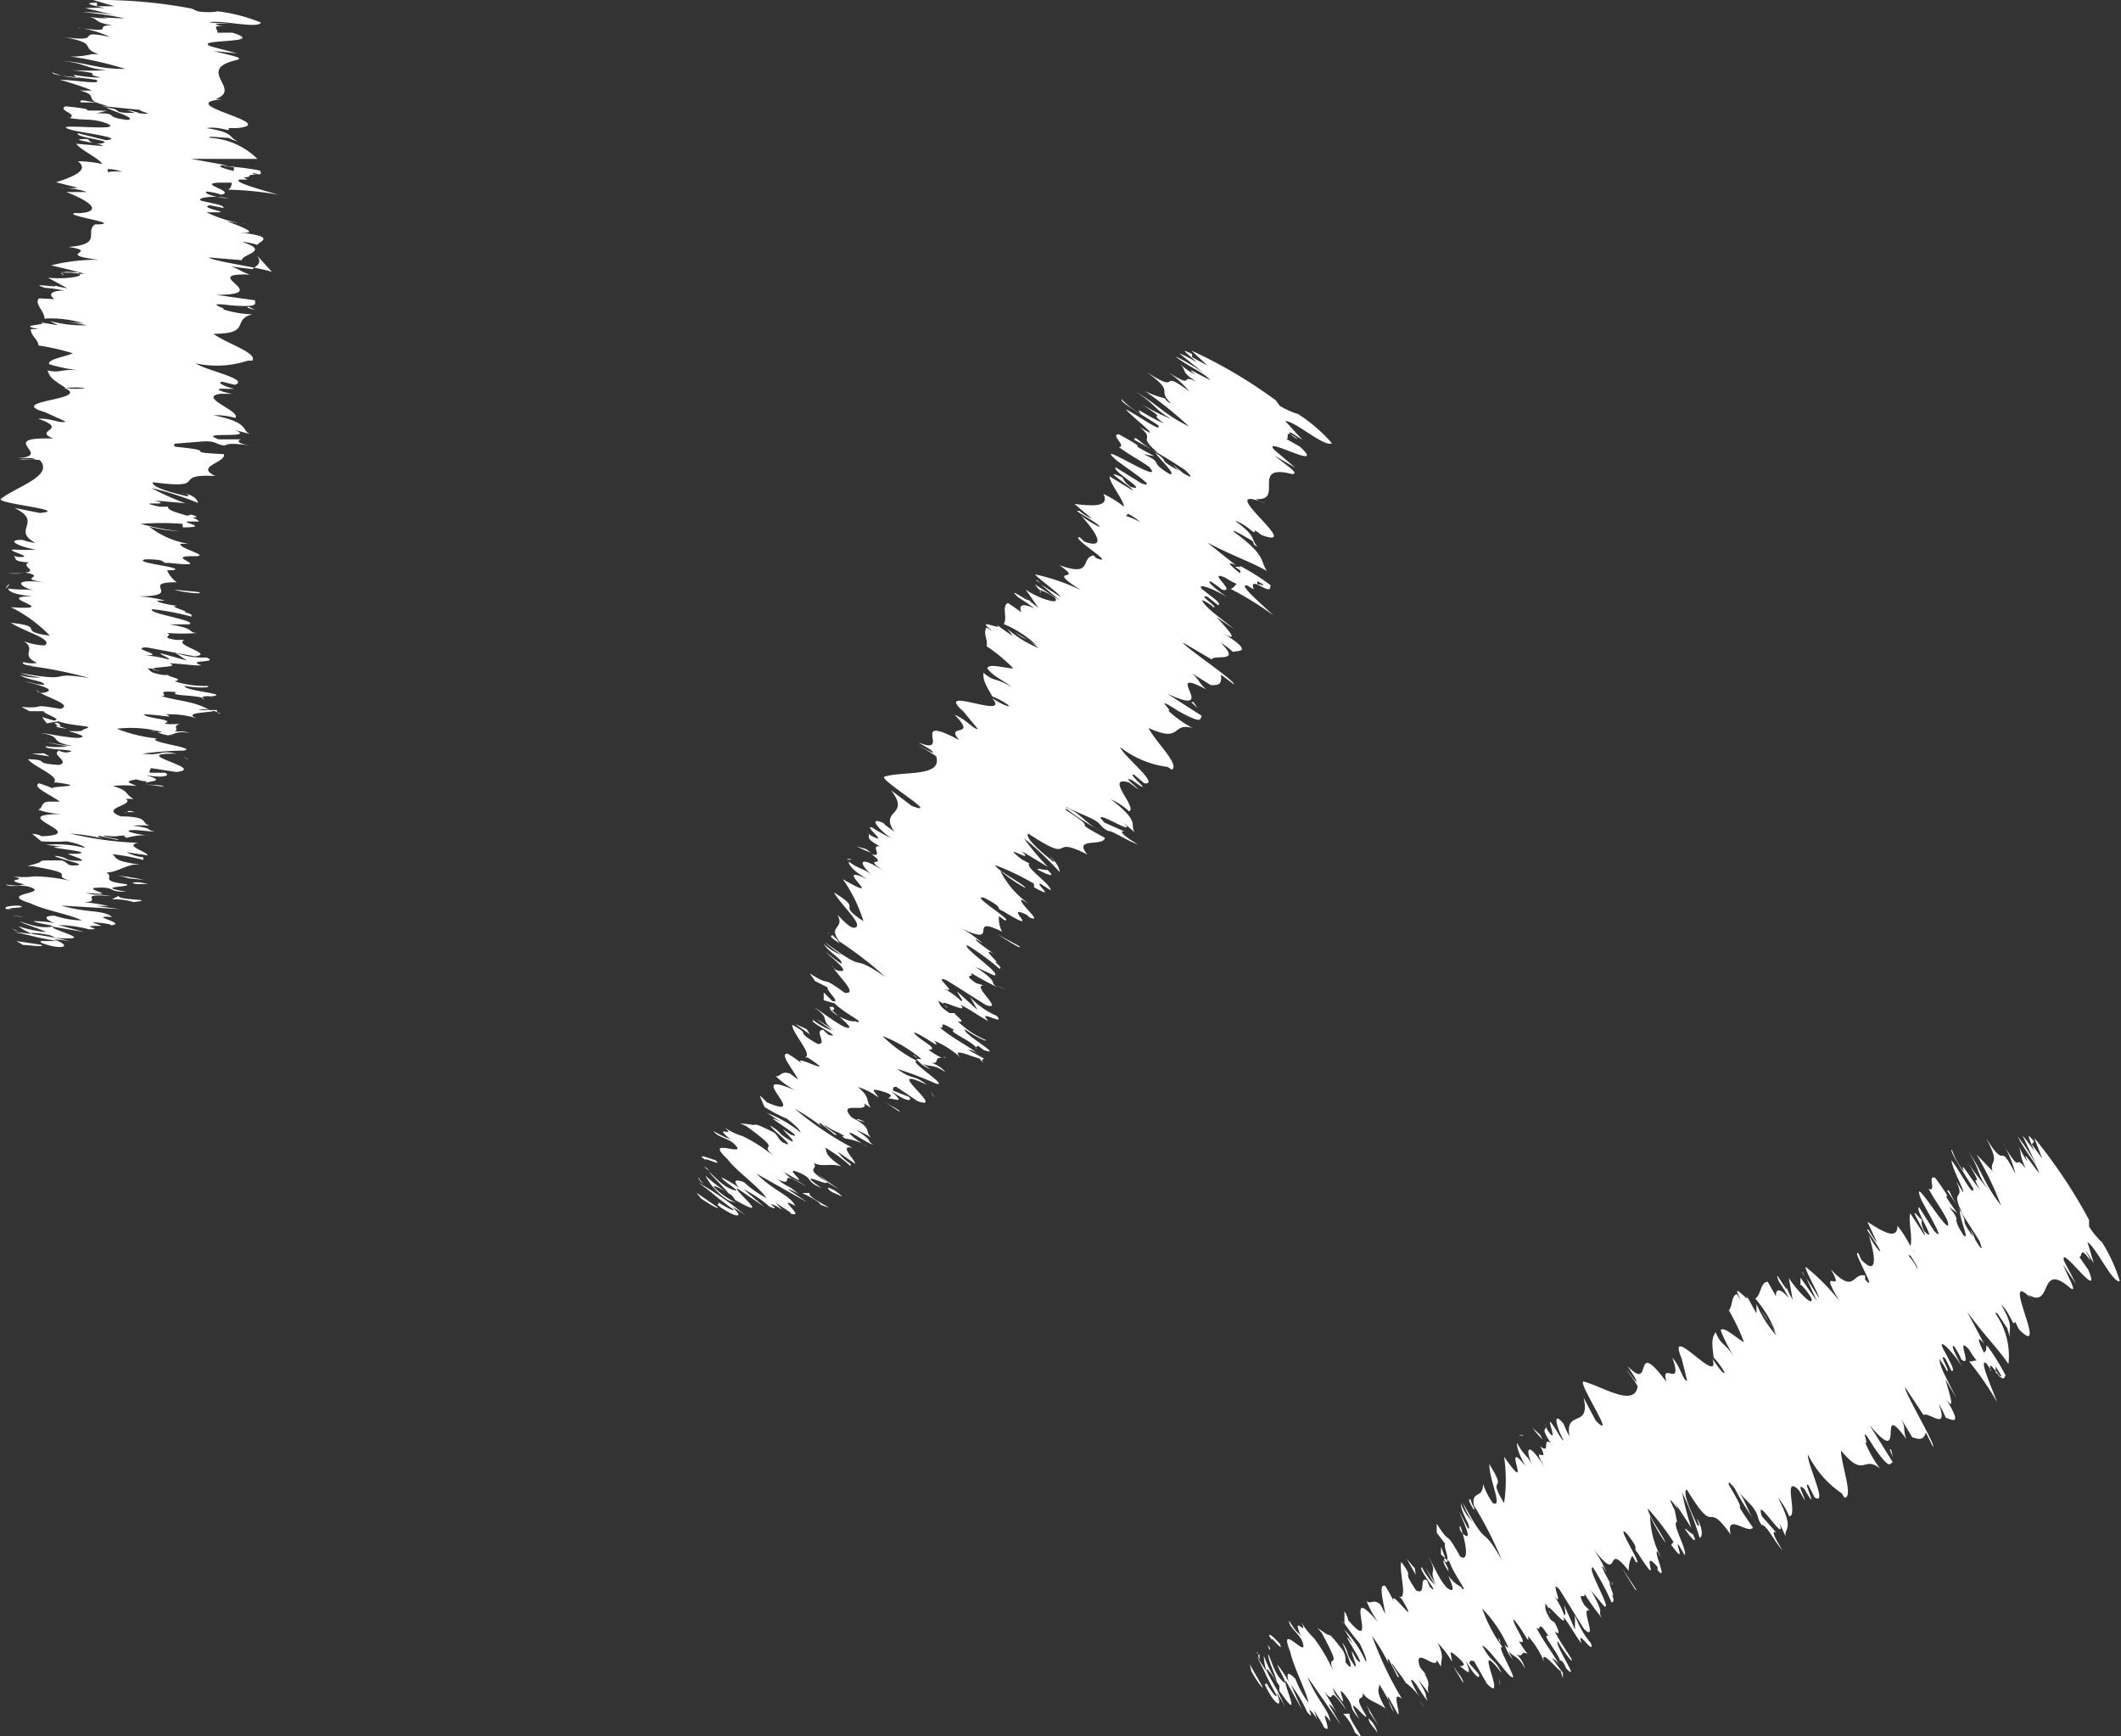 <svg xmlns="http://www.w3.org/2000/svg" viewBox="0 0 54.46 44.58"><rect x="0" y="0" width="54.46" height="44.58" fill="#333333" stroke="none"/><defs><style>.cls-1{fill:#fff;}</style></defs><g id="レイヤー_2" data-name="レイヤー 2"><g id="レイヤー_2-2" data-name="レイヤー 2"><path class="cls-1" d="M18,30.77c.14.1.47.3.43.23l-.55-.38Z"/><path class="cls-1" d="M19.16,31.22a8.51,8.51,0,0,0-1.23-.86c.52.38.29.25.9.69.05.07-.21-.06-.41-.2.13.11-.16,0,.18.21s.51.2.19-.08A2.62,2.62,0,0,1,19.16,31.22Z"/><path class="cls-1" d="M22,28.75l-.08,0Z"/><path class="cls-1" d="M23.44,27.07a.58.58,0,0,0,.11.1A.36.36,0,0,0,23.44,27.07Z"/><path class="cls-1" d="M24.26,27.14h-.05C24.27,27.16,24.3,27.17,24.26,27.14Z"/><path class="cls-1" d="M22,28.75l.21.06C22,28.69,22,28.75,22,28.75Z"/><path class="cls-1" d="M18.08,29.94a.52.52,0,0,0,.13.12L18.16,30Z"/><path class="cls-1" d="M21.88,29.86v0l.22.15Z"/><path class="cls-1" d="M21.56,30.55s-.44-.31-.64-.45a3,3,0,0,1,.3.24Z"/><path class="cls-1" d="M20.09,31l.05.06Z"/><path class="cls-1" d="M22.27,29.47l.17.1Z"/><path class="cls-1" d="M29.94,9.49l.08.06Z"/><path class="cls-1" d="M32.76,10.25l0,0,.26.17Z"/><path class="cls-1" d="M25.24,26.94h0S25.27,27,25.24,26.94Z"/><path class="cls-1" d="M28.3,21.35c-.46-.21-.48-.45-1-.65A5.7,5.7,0,0,0,28.3,21.35Z"/><path class="cls-1" d="M18.15,30s0,0,0,0S18.13,30,18.15,30Z"/><path class="cls-1" d="M27.29,20.7h0l-.05,0Z"/><path class="cls-1" d="M25.81,25.41a1.5,1.5,0,0,0-.22-.11Z"/><path class="cls-1" d="M24.5,26h0Z"/><path class="cls-1" d="M25.47,24.47c.05,0,.11,0,.06,0l-.06,0C25.53,24.47,25.56,24.5,25.47,24.47Z"/><path class="cls-1" d="M25.81,23.92l-.1-.05,0,0Z"/><path class="cls-1" d="M29.12,11.29l.44.24C29.22,11.33,29.15,11.17,29.12,11.29Z"/><path class="cls-1" d="M18.34,30.11,18.15,30s0,0,0,0Z"/><path class="cls-1" d="M21.74,22.07l.13,0A.12.12,0,0,0,21.74,22.07Z"/><path class="cls-1" d="M26.72,15.22l0-.05S26.67,15.18,26.72,15.22Z"/><path class="cls-1" d="M22,21.73a2.72,2.72,0,0,0,.36.16l-.12-.09Z"/><path class="cls-1" d="M29.57,11.54h0Z"/><path class="cls-1" d="M28.8,10.25c-.06.08.59.43.94.67.11.21-.49-.24-.83-.41.12.16.67.57.61.6a3.09,3.09,0,0,1-.27-.16c.46.38-.09.2.48.67l-.16-.08c.32.18.64.38.86.53,0,0,.35.32-.06.07,0,0-.14-.12-.26-.21l.15.15c-.61-.34-.17-.18-.6-.46.14.2.57.59.37.55-.58-.35-.11-.26-.67-.51l.28.05c-.95-.5.1,0-.91-.56-.24,0,.21.31,0,.33.3.22.47.29.78.51.46.53-1.53-.78-.84-.17.36.27,1.08.74.64.59L28.65,12c-.14.07.89.65.38.5-.24-.19-.16-.23-.25-.26-.56-.25.33.29.3.35l-.59-.36c0,.18.35.58.37.78a2.62,2.62,0,0,0-.53-.33c.18.35-.3.31-.74.26l.45.38a1.16,1.16,0,0,1-.32-.2c-.23-.05.31.21.48.36s-.31-.13-.45-.25c.35.38.71.89.1.68l-.13-.12c-.26,0,1,.75.43.54l-.07-.07c-.35.06,0,.57-.88.25.7.48-.44,0,.55.64a5.17,5.17,0,0,0-1.16-.4c-.07,0,.58.46.65.58L26.72,15l.5.42L26.57,15l.11.14a1.42,1.42,0,0,1,.4.2c.19.23-.48,0-.75-.21l.33.47a2.29,2.29,0,0,1-.38-.33c.47.44-.56-.33-.13.07a4.85,4.85,0,0,1,.41.28c-.34-.16-.41-.06-.33.1l-.35-.24c-.17.08,0,.4-.11.54a2.9,2.9,0,0,1,.85.55l-.56-.34c.32.25.23.09.61.41a2.87,2.87,0,0,1-.81-.5l.15.19c-.17-.1-.24-.17-.45-.31.32.24-.63-.23-.06.19l-.17-.1c-.1.15.05.34,0,.48a4.27,4.27,0,0,1,.69.57c-.21,0-.64-.14-.67,0,.18.23.38.28.64.49-.43-.27-.46-.13-.74-.38,0,.17,0,.22.23.61a1.84,1.84,0,0,1,.42.23c.05.07-.23-.05-.43-.19l0,0c.53.6-1.54-.37-.73.35l0,0,.37.45c-.12,0-.3-.25-.6-.37.62.63-.27.2.12.65-1.34-.71-.15.43-1.05.06l.3.18c.27.22-.2-.06-.29-.08a2.45,2.45,0,0,1,.45.26c.16.54-.85.37-1.33.52-.16.07,1.51,1.06.7.75l-.53-.4c.52.67-.33.48.09,1.07-.12-.1-.29-.2-.27-.22-.44-.21-.14.17.19.38a4,4,0,0,1-.49-.27c-.27-.1.44.45,0,.22a.49.49,0,0,1-.15-.12c.18.15-.14.12.35.38-.28-.05.1.3-.22.2.49.37-.35,0,.38.47-.76-.49-.71-.24-.39.05-.22-.17-.27-.11-.58-.33,0,.07.08.22.48.45-1-.46.59.71-.63,0a3.86,3.86,0,0,1,.53,1.08c-.75-.49.05-.24-.76-.74.21.36.81.87.52.91-.13,0-.31-.23-.43-.33.21.36-.27.27.06.68a1,1,0,0,1-.19-.17c0,.05-.15,0,.19.22l-.07-.09a9.44,9.44,0,0,1,1.24.95c-1-.68-.34,0-1.55-.89a2.49,2.49,0,0,0,.44.33,1.27,1.27,0,0,1-.47-.29c.12.22.52.42.45.51-.17-.11-.22-.17-.41-.3.3.25.59.5.4.49s-.23-.14-.22-.16c0,.16.73.77.32.72-.7-.51-.27-.1-.9-.5l.14.2.32.16c-.05.07.37.42.12.35l-.22-.22,0,.2.28.08c.28.28.8.5.57.48-.05-.06-.05.06-.45-.14h0c.18.16.37.33.18.28s-.69-.45-.83-.52c.51.36.05.25.58.65a6,6,0,0,0-.52-.35l.41.3a1.78,1.78,0,0,1-.49-.27c-.14.05.82.48.4.38,0,0-.09-.07-.14-.13-.26,0,.13.39-.15.36-.65-.37-.1-.19-.65-.49,0,.22.56.79.32.84l.08,0c.89.59-.51-.17-.13.17a3.15,3.15,0,0,0-.39-.27c-.2,0,.09.34.28.67l-.22-.16c-.24-.07-.22.08-.36.07a2.17,2.17,0,0,0,.51.37c-1.44-.63.46.82-.74.3,0,0-.17-.18-.18-.16l.12.28a4,4,0,0,0,.57.3c.22.16.37.32.35.35a3,3,0,0,0-.87-.5c.13.07.25.16.38.24-.75-.37.77.51.24.32l-.2-.14c.08.11.32.31.24.32-.46-.27-.19-.18-.56-.41,0,.07.78.66.3.42-.11-.1-.09-.14-.2-.24-.56-.28-.43-.19-.55-.2h0L19,28.84l.16.07c1.13.82.12.29.83.88a3.94,3.94,0,0,0-.92-.62,1.77,1.77,0,0,1-.48-.23c.38.31-.37-.12.19.33-.17-.1-.05,0-.46-.23.09.14.3.16.5.3.5.45-.82-.21-.14.42.24.32.79.69,1,1a2.73,2.73,0,0,1-.58-.41c-.28-.1-.26,0-.11.15a3.74,3.74,0,0,0-.46-.27c0,.08.58.41.3.32s-.46-.33-.63-.47c.11.15.39.4.5.55a3.71,3.71,0,0,1-.59-.45,1.63,1.63,0,0,0,.6.64l.19.06a2.16,2.16,0,0,1-.47-.31c-.32-.27.21,0,.37.13l.08.11c1,.57-.05-.26.05-.3l.69.47-.53-.45a3.11,3.11,0,0,1,.67.45c.38.16-.22-.21.2,0l.12.08-.17-.19c.14.11.5.31.37.28.47.16-.42-.49.14-.19l0,0c-.15-.29-.5-.34-1-.83l1.31.74-.5-.34s.08,0,.28.13c-.32-.28-.23-.13-.54-.38.51.23-.1-.32.73.18-.38-.27-.34-.12-.57-.37.9.54-.1-.18.35,0s.16.22.61.41c-.75-.52.25,0,.13-.16-.61-.39-.18-.28-.33-.49.2.13.44,0,.72.1l.1.07c-.61-.41-.44-.42-.53-.56a3.76,3.76,0,0,1,.66.48l0-.06a1.25,1.25,0,0,1-.33-.31l.45.31c0-.1-.44-.5-.07-.41a8.43,8.43,0,0,1-1.48-1,5.2,5.2,0,0,1,.72.48s-.17-.15-.06-.11l.36.29c.21.07-.31-.23-.25-.24.33.21.26.12.52.29,0,0-.16-.05,0,.05a1.44,1.44,0,0,1,.58.21,1.82,1.82,0,0,1-.47-.34c0-.09.41.23.61.29-.22-.16.05-.06-.44-.38a2,2,0,0,1,.39.2c-.19-.18.06-.23-.5-.52h0l0,0h0c-.41-.45.45-.09.32-.36l.17.11c-.14-.2,0-.25-.33-.53a1.67,1.67,0,0,1,.53.27c-.08-.14-.27-.26.06-.17s.27.14.18.19c.19,0,.47.17.07-.2.41.3.57.28.47.16L22.93,28c0-.08,0-.09.08-.1l.55.37c.78.28-1-1,.24-.42-.37-.29-.33-.09-.77-.41a9.47,9.47,0,0,1,1,.38c.38.1-.76-.61-.48-.58a3.54,3.54,0,0,1-.89-.64,3.52,3.52,0,0,1,1,.59s-.06,0-.13,0a.84.84,0,0,0,.36.26l-.2-.14c.23.1.27,0,.59.22a.74.74,0,0,0-.45-.26c.35.09.11-.14.36-.11a1.61,1.61,0,0,1-.35-.21c.34,0-.34-.3-.37-.45.34.14.72.48.52.22a2.36,2.36,0,0,1,.69.45c-.33-.33.36,0,.46,0l.13.14c-.07-.08-.06-.11,0-.13l-.42-.23a.5.5,0,0,1,.27.11c-.24-.2-.68-.41-1-.69.22.09-.15-.25.39.08-.25,0,.54.32.56.47-.05,0,0-.08.06-.06l.13.1c.55.19-.57-.43-.48-.53.29.2.58.33.53.27a2.33,2.33,0,0,1-.72-.48c.28.07-.12-.19-.07-.21l-.14,0c-.29-.2-.23-.21-.29-.32.24.14.13.14.25.19-.49-.39.62.22.32-.08.22.09.56.35.72.41-.33-.34.47.16.21-.13a2,2,0,0,1-.68-.48l.19.33-.52-.47c0,.05.19.26.1.24a1.9,1.9,0,0,0-.55-.37c.65.32-.27-.35.18-.16l1,.63c.51.18-.39-.52-.05-.5l-.2-.06c-.39-.27,0-.12-.14-.27.34.21.47.26.69.38-.24-.16.09-.09-.57-.53l.48.22c.26,0-.86-.74-.68-.77a5.65,5.65,0,0,1,.82.6s.11,0-.12-.18c.22.11-.39-.38-.05-.22-.14-.11-.48-.33-.43-.36l.17.11a2.65,2.65,0,0,0-.58-.4c1.11.54.13-.37,1.08.1a.73.73,0,0,1-.08-.4c.09.07.16.11.12.1.37.09-.92-.67-.5-.57.57.29.25.25.48.34,1.11.68-.07-.23.62.1l.06.06c.41.18-.33-.41-.19-.45l.17.1a2.29,2.29,0,0,1-.73-.85,3.75,3.75,0,0,0,.65.45c0-.08-.71-.43-.78-.59a6.38,6.38,0,0,1,1,.48l0,.09c.62.34,0-.11.17-.09l.26.17c0-.17-.67-.59-.55-.69l-.2-.11c-.62-.49.4.17,0-.21l.68.41a6.08,6.08,0,0,1-.62-.74,8.16,8.16,0,0,1,.92.87s0-.19-.27-.42c.05.06.2.19.09.14-.49-.39-.7-.63-.63-.71,1.28.84.47,0,1.52.54-.38-.46.41-.19.45-.43-1.05-.57,0-.07-1-.71,0-.09,0-.09.06-.05L28,21c.32.16.2.19.44.33.14,0,.46.24.78.35-.38-.22-.51-.37-.34-.33l-.52-.23c-.47-.48.94.44.48,0l.3.25c-.15-.2.17-.25-.62-.85a1.74,1.74,0,0,1,.47.31c.23-.09-.65-.93,0-.74l.24.18c-.05-.08-.44-.36-.16-.24.1.07.24.18.27.17s-.39-.36-.22-.31l.26.22c.43.05-.53-.69-.62-.93a2.48,2.48,0,0,0,1.22.51l.11.07c.21-.13-.42-.71-.6-1.07.88.4.57-.15,1.13,0a2.92,2.92,0,0,1-.63-.45c.18.06-.44-.44.24,0h0c.69.39.57.2.63.14l-.89-.57c1.41.65-.19-.75,1-.11-.2-.18-.16-.23-.36-.41l.48.3c.19,0,.29,0,.26-.27l.33.25c.08-.06-1.32-1-1.3-1.07l.73.43c.07-.14.79.11.23-.43a1.73,1.73,0,0,1,.32.24c.06-.05.65.06-.35-.54.64.4.15-.11-.08-.36l.46.31c-.56-.44-.72-.55-.83-.74.07,0,.39.22.25.17.29.08-.41-.34-.11-.26l.28.22c.08-.05-.08-.15-.41-.41-.16-.16.21-.06.64.2-.25-.17-.57-.43-.42-.4a2.86,2.86,0,0,1,.29.21c.4.09-.43-.52.08-.31a2,2,0,0,0,.29.16c-.07.09-.14.15-.17.12a8.39,8.39,0,0,1,1.12.69c-.29-.27-.93-.82-.68-.77l.15.09,0,0c.05,0,0,0,0-.09s.15,0,.17,0c.36.22.25,0,.29,0a5.53,5.53,0,0,0-.79-.5s0,0,0,.08l0,0,0,0a.26.26,0,0,1,0,.11c-.22-.18-.4-.34-.11-.21L31,13.93c.69.36,1.11.49,1.53.73-.19-.28,0-.38-.84-1-.1-.11.28.12.42.2s0,.09.18.18c-.19-.21,0-.25-.58-.67.33.1.54.42.51.24l.18.13c1.14.41-1.35-1.38.09-.82a.72.72,0,0,1-.24-.11c.74.07-.16-.92.92-.64.23,0-.16-.23-.44-.47l.53.31-.54-.46c-.35-.39,1.38.59.66-.08l-.35-.2c.1,0-.1-.3.29,0-.06,0-.34-.24-.15-.15l.27.17L33,10.81c.26,0,1,.68,1.2.57a4.1,4.1,0,0,0-.87-.75s-.2-.05-.47-.21l-.1-.14A12.23,12.23,0,0,0,30.59,9l.42.39-.4-.22,0-.08c-.39-.19-.09,0,.11.21a2.73,2.73,0,0,0-.44-.23l.69.56a4.15,4.15,0,0,0-.79-.48c.32.26.71.4.9.61-.38-.18-.67-.38-.39-.14a1.92,1.92,0,0,1-.41-.29c.22.2,0,.19.44.47-.47-.23,0,.22-.73-.25a2.85,2.85,0,0,1,.55.5c-.85-.63-.15.12-1.1-.5.77.56.24.42.62.8-.06,0-.18-.14-.14-.12a2.42,2.42,0,0,1-.52-.19,10.08,10.08,0,0,1,1.13.91c-.68-.34-.75-.53-1.38-.9.54.34.47.45.93.71a4.85,4.85,0,0,1-.79-.4c.82.54.11.14.59.51-.45-.19-.78-.48-.58-.24A1.92,1.92,0,0,1,28.8,10.25ZM29,13.08h0A.07.07,0,0,0,29,13S29,13.05,29,13.08Zm-.1.17a.12.12,0,0,0,.06-.06,1.27,1.27,0,0,1,.32.22A1.67,1.67,0,0,0,28.92,13.25ZM32.43,15c0,.07,0,0-.15,0a.2.2,0,0,0,0-.08l0,0Z"/><path class="cls-1" d="M31.83,14.55s0,0,0,0l-.12,0,.14.1Z"/><path class="cls-1" d="M21.86,28.72h0l-.07,0Z"/><polygon class="cls-1" points="26.6 14.9 26.72 14.97 26.62 14.89 26.6 14.9"/><path class="cls-1" d="M19.66,28.58l-.12-.07Z"/><path class="cls-1" d="M19.31,28.89l-.2-.05A.66.66,0,0,0,19.31,28.89Z"/><path class="cls-1" d="M18.89,29l.2.13h0Z"/><path class="cls-1" d="M21.31,24l0,0C21.22,23.88,21.24,23.93,21.31,24Z"/><path class="cls-1" d="M21.53,26.09c-.07-.07-.15-.13-.19-.18S21.26,25.92,21.53,26.09Z"/><path class="cls-1" d="M21.73,22.07h0Z"/><path class="cls-1" d="M21.39,25.85c-.11,0-.11,0-.05.06S21.45,25.91,21.39,25.85Z"/><path class="cls-1" d="M17.87,30.18h0l.07.05Z"/><path class="cls-1" d="M17.91,30.23l.05.05S18,30.27,17.91,30.23Z"/><path class="cls-1" d="M18.06,30.39l-.1-.11S17.93,30.3,18.06,30.39Z"/><path class="cls-1" d="M18.33,29.93l-.17-.12Z"/><path class="cls-1" d="M18.36,29.78c-.06,0-.41-.16-.33-.06l.13.09C17.92,29.63,18.63,30,18.36,29.78Z"/><path class="cls-1" d="M20.8,30.63l-.2,0c.19.09.45.23.47.3C21.7,31.17,20.64,30.72,20.8,30.63Z"/><path class="cls-1" d="M21.26,30.49c0,.11.27.17.37.24A.82.82,0,0,0,21.26,30.49Z"/><path class="cls-1" d="M22.68,28.27l.43.28C23.07,28.47,22.94,28.44,22.68,28.27Z"/><polygon class="cls-1" points="20.71 26.42 20.42 26.29 20.8 26.56 20.71 26.42"/><polygon class="cls-1" points="23.95 28.12 24 28.18 23.89 28.01 23.95 28.12"/><path class="cls-1" d="M26.17,24.29,25.63,24C25.71,24.05,26.3,24.43,26.17,24.29Z"/><path class="cls-1" d="M26.65,22.33c.28.15.48.21.24,0C26.83,22.36,26.6,22.26,26.65,22.33Z"/><polygon class="cls-1" points="30.59 18.03 30.75 18.18 30.64 18.02 30.59 18.03"/><path class="cls-1" d="M32.13,42.91c.08.15.3.48.29.4l-.33-.58Z"/><path class="cls-1" d="M33,43.83a8.55,8.55,0,0,0-.73-1.3c.3.56.15.34.51,1,0,.09-.16-.14-.28-.35.07.15-.13-.1.08.27s.37.39.19,0A3.21,3.21,0,0,1,33,43.83Z"/><path class="cls-1" d="M36.47,42.87l-.06,0S36.45,42.87,36.47,42.87Z"/><path class="cls-1" d="M38.48,42.05s0,.08.05.13A.43.43,0,0,0,38.48,42.05Z"/><path class="cls-1" d="M39.17,42.48s0,0,0,0S39.2,42.52,39.17,42.48Z"/><path class="cls-1" d="M36.47,42.87l.16.15C36.51,42.84,36.52,42.9,36.47,42.87Z"/><path class="cls-1" d="M32.55,42.22a.67.67,0,0,0,.06.16.2.2,0,0,1,0-.07A.41.41,0,0,1,32.55,42.22Z"/><path class="cls-1" d="M36,43.83h0l.13.24Z"/><path class="cls-1" d="M35.39,44.3s-.27-.47-.39-.68a1.83,1.83,0,0,1,.17.35Z"/><path class="cls-1" d="M33.89,44.07l0,.07A.64.64,0,0,1,33.89,44.07Z"/><path class="cls-1" d="M36.45,43.66l.11.17A1,1,0,0,0,36.45,43.66Z"/><path class="cls-1" d="M51.44,29.36l.05.08C51.46,29.39,51.45,29.36,51.44,29.36Z"/><path class="cls-1" d="M53.62,31.27v0l.16.27Z"/><path class="cls-1" d="M40.12,42.73h0C40.13,42.79,40.14,42.78,40.12,42.73Z"/><path class="cls-1" d="M45.12,39.13c-.32-.39-.24-.6-.62-1A6.19,6.19,0,0,0,45.12,39.13Z"/><path class="cls-1" d="M32.6,42.27s0,0,0,0S32.59,42.25,32.6,42.27Z"/><path class="cls-1" d="M44.5,38.11h0l0,0Z"/><path class="cls-1" d="M41.25,41.63l-.14-.2Z"/><path class="cls-1" d="M39.86,41.56l.06,0Z"/><path class="cls-1" d="M41.34,40.64s.08.09.06,0l0-.06C41.39,40.67,41.4,40.71,41.34,40.64Z"/><path class="cls-1" d="M41.87,40.31l-.07-.09v0Z"/><path class="cls-1" d="M50,30.58l.29.42C50.05,30.66,50.05,30.49,50,30.58Z"/><path class="cls-1" d="M32.71,42.49l-.11-.22v0Z"/><path class="cls-1" d="M39,36.86l.13,0A.16.16,0,0,0,39,36.86Z"/><path class="cls-1" d="M46.24,33l0-.07S46.21,33,46.24,33Z"/><path class="cls-1" d="M39.35,36.66a2.49,2.49,0,0,0,.26.3l-.07-.13Z"/><path class="cls-1" d="M50.27,31Z"/><path class="cls-1" d="M50.12,29.52c-.09,0,.34.64.55,1,0,.24-.33-.43-.56-.73,0,.2.35.8.29.81l-.17-.27c.25.54-.17.14.15.81L50.27,31c.21.31.41.63.55.85,0,0,.18.44-.09,0,0,0-.07-.17-.14-.3l.07.2c-.4-.57-.07-.24-.34-.67,0,.23.26.78.1.64-.37-.57,0-.27-.38-.74l.22.17c-.63-.87.09,0-.57-.91-.22-.09.05.38-.17.28.18.34.31.47.48.81.2.67-1-1.38-.67-.53.21.4.65,1.14.33.8L49.28,31c-.15,0,.52,1,.13.61-.14-.27,0-.27-.11-.33-.4-.47.18.4.12.44l-.37-.57c-.06.16.07.66,0,.84a2.85,2.85,0,0,0-.33-.52c0,.39-.39.14-.77-.1l.25.54a1.73,1.73,0,0,1-.21-.32c-.18-.15.2.32.29.53,0,.06-.23-.26-.3-.42.16.49.26,1.11-.19.64l-.07-.16c-.21-.15.54,1.09.17.67l0-.1c-.33-.09-.26.5-.88-.16.42.73-.39-.2.22.81a5.44,5.44,0,0,0-.86-.87c-.07,0,.32.67.34.8l-.33-.52.27.59-.42-.6,0,.17a1.64,1.64,0,0,1,.28.36c.07.28-.41-.25-.58-.52l.1.56a2.42,2.42,0,0,1-.21-.46c.24.6-.36-.54-.14,0a3.09,3.09,0,0,1,.25.42c-.24-.29-.34-.23-.33-.05l-.21-.37c-.19,0-.17.34-.32.43a3,3,0,0,1,.52.86l-.36-.55c.19.36.18.18.38.64a3.07,3.07,0,0,1-.51-.81l0,.24c-.1-.17-.14-.26-.27-.48.19.36-.46-.48-.13.14l-.11-.16c-.15.09-.1.32-.2.42a5.34,5.34,0,0,1,.39.82c-.19-.1-.52-.42-.6-.31a3.79,3.79,0,0,0,.37.72c-.28-.43-.36-.32-.5-.67-.08.15-.11.19-.05.65a2.16,2.16,0,0,1,.28.38c0,.09-.18-.14-.31-.35l0,0c.23.77-1.21-1-.79,0l0,0,.14.57c-.11,0-.16-.35-.38-.59.29.83-.32.05-.15.62-.91-1.22-.31.32-1-.41l.19.3c.15.32-.15-.15-.22-.2a3.63,3.63,0,0,1,.29.42c-.08.56-.91,0-1.39-.12-.17,0,.9,1.6.31,1l-.31-.59c.19.82-.49.28-.36,1a2.17,2.17,0,0,1-.15-.32c-.3-.38-.19.09,0,.42-.06,0-.19-.29-.32-.45s.2.6-.08.21a.67.67,0,0,1-.08-.18c.1.22-.17,0,.15.49-.23-.17,0,.31-.27.08.28.55-.31-.16.14.59-.47-.77-.53-.53-.36-.13-.13-.25-.2-.21-.38-.55,0,.05,0,.23.23.61-.68-.84.24.89-.56-.25a4.07,4.07,0,0,1,0,1.19c-.47-.77.13-.19-.38-1,0,.42.36,1.13.09,1a1.87,1.87,0,0,1-.25-.49c0,.42-.34.12-.22.63a.89.89,0,0,1-.1-.23s-.13-.07.09.27l0-.11a9.67,9.67,0,0,1,.71,1.39c-.57-1-.29-.16-1-1.47a2,2,0,0,0,.25.49,1.34,1.34,0,0,1-.3-.47c0,.26.29.6.19.65-.1-.17-.12-.24-.24-.45.16.36.32.72.16.62s-.15-.23-.13-.24.33,1,0,.78c-.42-.76-.2-.21-.6-.84l0,.23.22.29c-.07,0,.16.53,0,.36l-.11-.29,0,.2.22.19c.13.37.5.8.31.68,0-.08-.08,0-.34-.32h0c.09.22.19.45,0,.33s-.43-.71-.52-.84c.3.55-.06.24.25.83-.07-.14-.28-.47-.32-.53l.24.44a1.78,1.78,0,0,1-.33-.45c-.14,0,.53.79.21.51a1.78,1.78,0,0,1-.08-.18c-.22-.11,0,.41-.28.26-.42-.62,0-.21-.38-.73-.07.21.18,1-.06.89l.07.06c.54.91-.38-.38-.19.09a4.25,4.25,0,0,0-.23-.42c-.18-.08-.06.35,0,.72l-.12-.24c-.19-.17-.23,0-.36-.09a2.87,2.87,0,0,0,.3.55c-1-1.2.08.93-.77-.06a.6.6,0,0,0-.1-.23v.31a5.93,5.93,0,0,0,.39.51c.12.24.2.45.16.47a3,3,0,0,0-.56-.83c.08.12.16.26.23.38-.51-.65.48.79.09.39l-.12-.21c0,.13.16.42.08.39-.3-.44-.09-.24-.32-.61,0,.06.42.93.08.51,0-.14,0-.17-.07-.31-.39-.5-.31-.36-.41-.41h0l-.25-.17.11.12c.67,1.23,0,.31.37,1.15a4.32,4.32,0,0,0-.56-1,2.2,2.2,0,0,1-.33-.41c.21.44-.28-.28,0,.37-.1-.17-.06,0-.31-.41,0,.17.2.28.32.49.26.63-.64-.55-.29.31.08.39.41,1,.47,1.31a2.5,2.5,0,0,1-.34-.62c-.21-.21-.23-.14-.17.08a2.74,2.74,0,0,0-.29-.44c0,.07.34.62.13.42s-.27-.5-.37-.7c0,.19.19.53.22.71a3.35,3.35,0,0,1-.33-.66,1.61,1.61,0,0,0,.27.83l.14.14a2,2,0,0,1-.29-.48c-.17-.39.17.11.28.28l0,.13c.65.94.06-.25.17-.25l.41.73-.28-.63a3.27,3.27,0,0,1,.41.69c.27.31-.11-.29.18.07a.76.76,0,0,1,.08.13l-.08-.25c.08.16.32.5.22.41.35.35-.17-.62.2-.11l0,.05c0-.32-.31-.53-.59-1.2l.86,1.24-.31-.53s.08,0,.21.24a6.11,6.11,0,0,0-.33-.57c.36.43,0-.33.57.48-.22-.41-.25-.26-.35-.58.57.87,0-.2.3.17s.06.26.38.63c-.45-.8.22.1.18-.08-.38-.62-.05-.33-.09-.59.12.21.37.24.59.41l.06.11c-.37-.64-.21-.57-.23-.74a4,4,0,0,1,.38.72l0,0a1,1,0,0,1-.16-.42l.27.48c.06-.08-.19-.65.1-.4A9.16,9.16,0,0,1,35.23,42a4.8,4.8,0,0,1,.44.74s-.09-.21,0-.12l.21.42c.15.14-.19-.35-.13-.33.21.33.18.22.34.49,0,0-.12-.12,0,0a1.69,1.69,0,0,1,.42.45,2.53,2.53,0,0,1-.28-.51c.06-.08.28.38.43.53-.12-.25.07,0-.24-.54,0,0,.18.22.27.35-.1-.24.14-.17-.23-.68l0,0v0h0c-.19-.58.44.11.43-.18l.11.17c0-.24.09-.22-.08-.61,0,0,.25.27.36.48,0-.17-.13-.36.13-.13s.18.24.07.25c.17.1.35.35.15-.16.24.45.39.51.34.36l-.24-.27c0-.09.06-.08.12-.06l.33.58c.58.59-.45-1.35.38-.27-.2-.42-.25-.23-.5-.71.11,0,.69.8.72.78.29.26-.43-.88-.19-.73a3.61,3.61,0,0,1-.53-1,3.37,3.37,0,0,1,.67,1s-.06,0-.1-.1a1,1,0,0,0,.21.4l-.11-.21c.16.18.24.1.43.45a.83.83,0,0,0-.29-.43c.27.24.15-.08.36.06a2.21,2.21,0,0,1-.23-.34c.3.17-.17-.42-.14-.56.25.27.44.74.37.43a2.29,2.29,0,0,1,.43.7c-.16-.44.32.16.41.2l.06.19c0-.11,0-.12,0-.14l-.28-.38a.45.45,0,0,1,.2.2c-.14-.28-.44-.65-.61-1,.16.19,0-.28.32.24-.23-.11.34.53.3.68,0-.08,0-.09.08,0a.45.45,0,0,1,.07.14c.41.42-.32-.63-.21-.69.18.31.38.56.36.48s-.33-.49-.44-.74c.22.19,0-.22,0-.22l-.11-.08c-.18-.31-.12-.3-.13-.42.15.23.06.19.14.28-.28-.56.46.47.32.07.16.18.35.56.47.68-.16-.44.35.36.24,0a2.35,2.35,0,0,1-.41-.72l0,.37-.28-.64s.07.31,0,.26a1.86,1.86,0,0,0-.33-.58c.43.57-.1-.43.22-.06l.62,1c.39.38-.13-.63.16-.46l-.15-.15c-.23-.41.05-.11,0-.3a6.16,6.16,0,0,0,.46.64c-.16-.25.12,0-.29-.72l.34.41c.22.11-.47-1-.29-1a6.81,6.81,0,0,1,.48.9s.11,0,0-.21c.15.2-.18-.51,0-.22-.08-.15-.29-.51-.23-.5l.1.16a3.21,3.21,0,0,0-.34-.61c.76,1,.25-.27.91.57a.77.77,0,0,1,.09-.39c.06.1.1.16.07.14.29.25-.54-1-.22-.72.4.5.13.33.29.51.7,1.09,0-.23.51.36l0,.08c.29.34-.12-.5,0-.48a1.53,1.53,0,0,0,.1.17,2.3,2.3,0,0,1-.29-1.08,3.85,3.85,0,0,0,.39.68c0-.08-.45-.7-.45-.87a6.64,6.64,0,0,1,.66.86l-.06.07c.42.58.09-.08.19,0l.16.27c.06-.16-.35-.83-.2-.86L43,38.77c-.35-.7.29.33,0-.2l.43.66a7,7,0,0,1-.24-.92,8.24,8.24,0,0,1,.45,1.17c.05,0,.12-.15-.06-.49,0,.07.1.25,0,.16-.27-.56-.36-.86-.27-.91.8,1.31.44.19,1.13,1.16-.14-.58.44,0,.57-.18-.69-1,0-.06-.62-1.1,0-.09,0-.08.07,0l.52.54c.22.29.1.26.25.49.14,0,.31.41.54.65-.24-.36-.29-.55-.15-.44l-.38-.43c-.21-.64.66.8.45.17l.16.35c-.05-.23.25-.15-.2-1a1.8,1.8,0,0,1,.29.48c.24,0-.19-1.11.25-.67l.15.26c0-.1-.25-.51,0-.28a1.64,1.64,0,0,0,.17.27c0-.1-.2-.5-.07-.37l.15.3c.36.24-.19-.84-.17-1.1a2.61,2.61,0,0,0,.87,1l.07.11c.24,0-.08-.82-.09-1.21.61.74.56.11,1,.46a3.11,3.11,0,0,1-.38-.67c.13.12-.21-.59.21.1h0c.45.66.42.43.5.41L48,36.58c1,1.21.14-.75.95.37-.1-.25,0-.28-.14-.53l.29.48c.19.06.28.08.35-.12l.18.36c.1,0-.76-1.44-.71-1.52l.47.71c.13-.1.66.45.39-.29a2.35,2.35,0,0,1,.18.36c.08,0,.55.34-.09-.63.4.64.18,0,.08-.36l.28.48c-.32-.64-.42-.8-.43-1,0,0,.25.37.15.27.22.2-.23-.48,0-.28l.16.32c.09,0,0-.17-.2-.54s.21,0,.49.46c-.16-.27-.34-.64-.22-.55a2,2,0,0,1,.18.33c.31.25-.17-.66.2-.25a2.91,2.91,0,0,0,.19.28c-.1,0-.19.06-.21,0A7.74,7.74,0,0,1,51.28,36c-.14-.37-.48-1.14-.28-1l.1.14,0,.05c.05,0,0,0,0-.1s.12.11.15.1c.23.35.2.14.25.13a5.79,5.79,0,0,0-.49-.79.09.09,0,0,1,0,.1s0,0,0,.06l0-.05a.28.28,0,0,1-.07.09c-.12-.26-.22-.48,0-.24l-.43-.81c.47.64.79.94,1.06,1.34a1.88,1.88,0,0,0-.33-1.29c0-.13.2.24.3.37a1.33,1.33,0,0,0,.08.24c-.08-.27.13-.21-.24-.85.25.23.31.61.36.44l.1.2c.85.86-.63-1.83.41-.69a1.18,1.18,0,0,1-.17-.2c.64.39.25-.89,1.08-.17.19.14-.05-.27-.19-.6l.34.5L53,32.38c-.15-.51,1,1.13.62.22l-.23-.33c.09,0,0-.31.28.09,0-.07-.21-.37-.08-.2l.17.27-.16-.54c.22.13.65,1.07.83,1a4.25,4.25,0,0,0-.46-1s-.16-.13-.33-.4l0-.17a13.26,13.26,0,0,0-1.41-2.11l.21.54-.27-.37.06-.07c-.26-.33-.09,0,0,.24a3.93,3.93,0,0,0-.3-.4l.38.81a4.85,4.85,0,0,0-.5-.78c.18.38.47.67.55.94-.27-.33-.44-.63-.3-.29a2.59,2.59,0,0,1-.24-.44c.11.27,0,.17.19.61-.31-.42-.07.2-.53-.55a2.78,2.78,0,0,1,.27.69c-.48-.94-.18,0-.76-.93.45.83,0,.47.22,1,0-.07-.1-.21-.07-.17s-.26-.27-.39-.4a8.56,8.56,0,0,1,.63,1.31c-.46-.6-.44-.8-.85-1.41.34.54.22.61.53,1a5.5,5.5,0,0,1-.54-.71c.51.84,0,.17.32.71-.32-.37-.5-.77-.42-.47A1.9,1.9,0,0,1,50.12,29.52Zm-1,2.6h0l0,0S49.16,32.09,49.15,32.12Zm-.15.11s0,0,.08,0c.11.17.21.34.18.34A1.71,1.71,0,0,0,49,32.23Zm2.39,3.1c0,.08,0,0-.12-.1a.2.2,0,0,0,0-.09l0-.06C51.3,35.18,51.35,35.26,51.39,35.33Z"/><path class="cls-1" d="M51,34.68a.43.43,0,0,0,0,0L51,34.54a1.09,1.09,0,0,1,.08.15Z"/><path class="cls-1" d="M36.4,42.81h0l0-.06Z"/><polygon class="cls-1" points="46.27 32.66 46.34 32.78 46.29 32.67 46.27 32.66"/><path class="cls-1" d="M34.51,41.71a.44.44,0,0,0-.08-.11Z"/><path class="cls-1" d="M34.07,41.84l-.15-.14Z"/><path class="cls-1" d="M33.64,41.78l.12.2h0Z"/><path class="cls-1" d="M37.85,38.38v0C37.81,38.24,37.82,38.29,37.85,38.38Z"/><path class="cls-1" d="M37.19,40.34c0-.1-.08-.19-.1-.25S37,40.07,37.19,40.34Z"/><path class="cls-1" d="M39,36.86h0Z"/><path class="cls-1" d="M37.16,40.06c-.09-.08-.09-.05-.07,0S37.18,40.14,37.16,40.06Z"/><path class="cls-1" d="M32.26,42.33h0l0,.08Z"/><path class="cls-1" d="M32.28,42.4l0,.07S32.31,42.45,32.28,42.4Z"/><path class="cls-1" d="M32.34,42.61l0-.14S32.27,42.47,32.34,42.61Z"/><path class="cls-1" d="M32.78,42.32l-.1-.18A2,2,0,0,0,32.78,42.32Z"/><path class="cls-1" d="M32.86,42.2s-.3-.33-.27-.2l.09.14C32.53,41.87,33,42.5,32.86,42.2Z"/><path class="cls-1" d="M34.68,44,34.49,44a1.39,1.39,0,0,1,.3.48C35.25,44.91,34.5,44,34.68,44Z"/><path class="cls-1" d="M35.14,44.12c0,.12.17.26.23.37A.71.71,0,0,0,35.14,44.12Z"/><path class="cls-1" d="M37.31,42.77l.26.44C37.58,43.12,37.47,43,37.31,42.77Z"/><polygon class="cls-1" points="36.33 40.27 36.12 40.02 36.35 40.43 36.33 40.27"/><polygon class="cls-1" points="38.5 43.21 38.52 43.28 38.49 43.08 38.5 43.21"/><path class="cls-1" d="M42,40.79l-.35-.53C41.72,40.38,42.09,41,42,40.79Z"/><path class="cls-1" d="M43.27,39.27c.18.26.33.4.2.12C43.41,39.38,43.24,39.19,43.27,39.27Z"/><polygon class="cls-1" points="48.52 37.21 48.6 37.41 48.56 37.22 48.52 37.21"/><path class="cls-1" d="M.59,24.26c.16,0,.55.07.48,0l-.65-.1Z"/><path class="cls-1" d="M1.83,24.17a9.51,9.51,0,0,0-1.47-.24c.62.12.36.1,1.1.23.08,0-.21,0-.46,0,.17,0-.15,0,.26.11s.55,0,.13-.15A2.81,2.81,0,0,1,1.83,24.17Z"/><path class="cls-1" d="M3.26,20.85l-.08,0A.13.13,0,0,0,3.26,20.85Z"/><path class="cls-1" d="M3.87,18.77s.08,0,.14,0A.33.33,0,0,0,3.87,18.77Z"/><path class="cls-1" d="M4.64,18.49l0,0C4.65,18.5,4.68,18.5,4.64,18.49Z"/><path class="cls-1" d="M3.26,20.85l.21,0C3.26,20.79,3.31,20.83,3.26,20.85Z"/><path class="cls-1" d="M.3,23.51a.71.71,0,0,0,.17,0l-.07,0Z"/><path class="cls-1" d="M3.68,21.86h0l.27.05Z"/><path class="cls-1" d="M3.7,22.59a6.23,6.23,0,0,0-.78-.12,1.49,1.49,0,0,1,.38.08Z"/><path class="cls-1" d="M2.58,23.61l.08,0S2.61,23.62,2.58,23.61Z"/><path class="cls-1" d="M3.86,21.35l.2,0Z"/><path class="cls-1" d="M2,.72h.1C2.07.72,2,.71,2,.72Z"/><path class="cls-1" d="M4.89.21h0l.31,0Z"/><path class="cls-1" d="M5.43,17.91h0C5.48,17.94,5.47,17.92,5.43,17.91Z"/><path class="cls-1" d="M5.73,11.75c-.5,0-.63-.18-1.19-.14A6.59,6.59,0,0,0,5.73,11.75Z"/><path class="cls-1" d="M.38,23.5a0,0,0,0,1,0,0S.35,23.49.38,23.5Z"/><path class="cls-1" d="M4.54,11.61h0Z"/><path class="cls-1" d="M5.27,16.34l-.24,0Z"/><path class="cls-1" d="M4.34,17.38h0Z"/><path class="cls-1" d="M4.55,15.65s.13,0,0,0H4.53C4.61,15.63,4.64,15.64,4.55,15.65Z"/><path class="cls-1" d="M4.62,15H4.51l0,0Z"/><path class="cls-1" d="M2.07,2.63l.51,0C2.18,2.62,2.05,2.51,2.07,2.63Z"/><path class="cls-1" d="M.61,23.55a1,1,0,0,1-.23-.05,0,0,0,0,0,0,0Z"/><path class="cls-1" d="M.15,15.11.25,15A.15.15,0,0,0,.15,15.11Z"/><path class="cls-1" d="M1.64,7.06,1.57,7S1.57,7.05,1.64,7.06Z"/><path class="cls-1" d="M.2,14.72a2.09,2.09,0,0,0,.39,0l-.14,0Z"/><path class="cls-1" d="M2.59,2.66h0Z"/><path class="cls-1" d="M1.34,1.86c0,.09.71.12,1.13.19.19.14-.55,0-.93,0a7.77,7.77,0,0,1,.82.27,2.14,2.14,0,0,1-.32,0c.58.15,0,.23.73.4H2.59l1,.1c0,.05.46.13,0,.09a1.21,1.21,0,0,0-.33-.08l.21.07c-.7,0-.24-.08-.75-.14.22.11.78.27.57.32-.67-.07-.2-.18-.81-.17l.27-.07c-1.08,0,.08,0-1.07-.11-.21.11.33.19.11.3.38.07.56,0,.93.13.65.26-1.71-.05-.83.19.45.09,1.3.2.83.25L2,3.42c-.1.12,1.08.2.55.27-.29,0-.24-.13-.33-.12-.61,0,.43.11.42.18l-.68-.06c.09.15.56.36.67.52A3.18,3.18,0,0,0,2,4.14c.31.23-.13.4-.56.54L2,4.82a1.46,1.46,0,0,1-.38,0c-.23,0,.37,0,.6.11,0,0-.35,0-.52,0,.48.18,1,.48.38.54l-.17,0c-.25.07,1.19.26.63.29l-.1,0c-.28.2.22.51-.68.58.84.13-.4.18.77.33a4.9,4.9,0,0,0-1.21.14c-.06,0,.72.16.84.23l-.61-.07L2.16,7,1.42,7,1.57,7A1.82,1.82,0,0,1,2,7c.26.12-.45.17-.77.13l.5.27a2.36,2.36,0,0,1-.48-.12c.61.18-.65-.06-.09.11a3.85,3.85,0,0,1,.49.07c-.38,0-.4.12-.25.22L1,7.66c-.13.14.16.35.14.52a2.85,2.85,0,0,1,1,.12l-.65-.05a4.76,4.76,0,0,1,.74.1,3.18,3.18,0,0,1-.95-.11l.21.11L1,8.27c.39.08-.67.06,0,.18H.79c0,.17.19.27.2.42a6.15,6.15,0,0,1,.88.2c-.19.09-.65.15-.61.28a4.24,4.24,0,0,0,.79.16c-.51-.05-.47.08-.83,0,.06.16.08.21.47.45a2.46,2.46,0,0,1,.48,0c.08,0-.23.05-.47,0l-.05,0c.74.31-1.54.32-.5.62l0,0,.53.24c-.1.07-.38-.09-.7-.07.83.29-.16.29.39.51-1.52-.05.05.45-.92.5l.35,0c.34.08-.21,0-.29.05a3.29,3.29,0,0,1,.51,0c.38.41-.6.68-1,1-.11.12,1.82.29,1,.36l-.65-.13c.76.37-.09.56.54.9a1.66,1.66,0,0,1-.34-.08c-.48,0,0,.2.35.25a4.59,4.59,0,0,1-.56,0c-.29,0,.59.21.12.19a1,1,0,0,1-.19-.05c.22.06-.08.16.47.19-.27.07.23.22-.11.26.61.12-.32.14.55.26-.9-.12-.74.09-.33.2-.27-.05-.29,0-.66-.05,0,.07.16.16.63.2-1.09,0,.83.37-.56.28a3.59,3.59,0,0,1,1,.73c-.89-.12-.06-.23-1-.33.35.23,1.1.42.87.58a1.58,1.58,0,0,1-.54-.11c.35.23-.12.34.34.56A.77.77,0,0,1,.61,17s-.14.06.26.1l-.1,0a10.63,10.63,0,0,1,1.53.31c-1.16-.19-.31.13-1.78-.13a2.36,2.36,0,0,0,.54.11,1.42,1.42,0,0,1-.55-.06c.21.14.64.15.62.25-.19,0-.27-.05-.5-.09.38.1.76.2.58.27s-.27,0-.27-.06c.05.16,1,.38.61.5-.85-.15-.29,0-1-.05l.21.11h.36c0,.07.51.21.26.24l-.3-.09.12.16.3-.05c.37.13.93.11.72.18s0,.08-.46.07h0c.24.07.48.14.29.17s-.82-.11-1-.12c.62.11.15.21.81.33-.16,0-.55-.08-.63-.08l.5.09a1.88,1.88,0,0,1-.55,0c-.1.1,1,.08.53.16,0,0-.12,0-.19-.05-.23.1.29.28,0,.37-.75-.05-.17-.12-.8-.15.11.18.85.45.66.6l.08,0c1,.14-.53.06,0,.2A3.37,3.37,0,0,0,1,20.11c-.18.09.23.26.54.47l-.26,0c-.25,0-.16.16-.3.21a2.1,2.1,0,0,0,.62.11c-1.57,0,.78.52-.53.57a.5.5,0,0,0-.24-.06l.23.19a5.13,5.13,0,0,0,.65,0c.27.05.47.13.47.17a2.9,2.9,0,0,0-1-.08l.44.05c-.83,0,.92.12.36.18l-.24,0c.11.06.43.14.35.18-.53,0-.24-.07-.68-.13,0,.07,1,.25.46.25-.15,0-.14-.09-.29-.13-.63,0-.47,0-.58.06H1l-.3.09H.84c1.38.24.24.2,1.13.42a4.2,4.2,0,0,0-1.09-.16,2,2,0,0,1-.54,0c.48.12-.39.05.31.21-.19,0,0,.06-.51,0,.15.08.34,0,.58.05.65.19-.83.16.06.43.36.18,1,.28,1.32.44a2.36,2.36,0,0,1-.7-.12c-.3,0-.25.09,0,.19a2.84,2.84,0,0,0-.54-.05c.05.06.71.12.41.15s-.56-.09-.77-.14c.17.08.53.19.69.27a3.19,3.19,0,0,1-.72-.15,1.65,1.65,0,0,0,.81.31l.2,0a2.32,2.32,0,0,1-.56-.07c-.41-.11.2-.06.39,0l.12.06c1.14.08-.16-.21-.08-.29l.82.14-.67-.18a3.34,3.34,0,0,1,.79.11c.42,0-.28-.09.18-.09h.14l-.24-.09c.18,0,.59.06.46.08.49-.05-.59-.25,0-.22l.05,0c-.26-.19-.61-.09-1.31-.29l1.51.09-.61-.08s.08,0,.32,0a5.74,5.74,0,0,0-.65-.1c.56,0-.24-.24.73-.15-.46-.08-.36,0-.67-.09,1,.1-.17-.11.31-.13s.25.12.73.1c-.9-.14.22-.11,0-.19-.72-.09-.28-.17-.51-.3.24,0,.42-.14.69-.2H3.6c-.73-.1-.58-.18-.72-.27a5,5,0,0,1,.8.15v-.07a1.21,1.21,0,0,1-.43-.13l.54.08c0-.09-.62-.25-.24-.32a9,9,0,0,1-1.75-.24,5.51,5.51,0,0,1,.85.13s-.22-.07-.1-.07l.45.1c.21,0-.38-.07-.33-.11.39.05.28,0,.59,0,0,0-.16,0,0,.06a1.62,1.62,0,0,1,.61-.06,2.1,2.1,0,0,1-.57-.1c0-.09.47,0,.68,0-.27-.05,0-.08-.57-.15a2.27,2.27,0,0,1,.44,0c-.25-.07,0-.22-.68-.24H3.1c-.57-.22.37-.28.13-.45l.2,0c-.22-.11-.11-.21-.53-.33a2.61,2.61,0,0,1,.6,0c-.14-.08-.36-.11,0-.17.33.1.3,0,.24.09.18-.06.5-.05,0-.2.5.09.64,0,.5-.06l-.37,0c-.07,0,0-.09,0-.12l.66.1c.82-.09-1.33-.49,0-.47-.46-.1-.34.06-.87,0a8.71,8.71,0,0,1,1.06-.08c.38-.07-1-.22-.69-.31A3.88,3.88,0,0,1,3,18.71a3.06,3.06,0,0,1,1.18.09s0,0-.13,0a.87.87,0,0,0,.44.08l-.24,0c.25,0,.23-.13.62-.06a.78.78,0,0,0-.51,0c.35-.06,0-.16.27-.24a1.65,1.65,0,0,1-.41,0c.31-.12-.44-.12-.53-.24.37,0,.86.12.57,0a2.36,2.36,0,0,1,.82.11c-.45-.16.32-.15.41-.2l.18.07c-.11,0-.1-.07-.1-.09l-.47,0a.43.43,0,0,1,.28,0C5,18,4.56,18,4.14,17.87c.25,0-.24-.16.39-.1-.23.11.63.06.71.18-.07,0-.06-.05,0-.07a.58.58,0,0,1,.17,0c.57-.06-.7-.14-.67-.27.35.06.67.05.6,0a2.55,2.55,0,0,1-.86-.12c.29-.05-.19-.12-.16-.16l-.13,0c-.35-.06-.3-.09-.4-.17.27,0,.18.08.3.07-.61-.13.66-.07.25-.2.25,0,.67.07.83.05-.44-.15.5-.05.13-.2a2,2,0,0,1-.81-.13l.31.21-.68-.19c0,.05.29.14.2.16a2.38,2.38,0,0,0-.65-.1c.71,0-.4-.18.09-.21L5,16.85c.54-.06-.58-.29-.26-.42l-.21,0c-.47-.07-.06-.1-.24-.18a4.79,4.79,0,0,0,.79,0c-.29,0,0-.11-.74-.22h.52c.23-.1-1.1-.28-.95-.39a6.62,6.62,0,0,1,1,.19s.08-.07-.19-.11c.25,0-.51-.17-.14-.17-.17,0-.58-.09-.54-.13l.2,0a3.34,3.34,0,0,0-.7-.11c1.24,0,0-.37,1-.36a.72.72,0,0,1-.25-.31c.11,0,.19,0,.15,0,.38-.07-1.12-.2-.7-.28.64,0,.34.11.58.09,1.3.14-.16-.17.61-.17l.07,0c.45,0-.47-.22-.36-.32l.19,0a2.21,2.21,0,0,1-1-.44,4,4,0,0,0,.78.12,6.75,6.75,0,0,1-1-.19,6.83,6.83,0,0,1,1.08,0l0,.09c.71,0,0-.12.11-.15l.31,0c-.08-.15-.86-.24-.79-.38H4.1c-.77-.17.44,0-.13-.16l.79.07a6.34,6.34,0,0,1-.87-.39,8,8,0,0,1,1.19.38s0-.19-.42-.26c.08,0,.26.08.14.09-.61-.14-.9-.26-.88-.36,1.52.2.42-.22,1.61-.16-.54-.25.28-.34.22-.56-1.2-.06,0-.07-1.25-.19-.07-.06,0-.08,0-.08l.75-.06c.35,0,.26.08.53.11.11-.1.52,0,.85,0-.43,0-.61-.11-.44-.16l-.57,0c-.63-.22,1,0,.41-.24l.38.1c-.22-.11,0-.29-.93-.48a1.86,1.86,0,0,1,.56.07c.17-.17-1-.54-.37-.62l.3,0c-.09,0-.56-.13-.25-.13a3,3,0,0,0,.31,0c-.1,0-.51-.15-.33-.18l.33.08c.41-.14-.78-.38-1-.55a2.54,2.54,0,0,0,1.33-.07l.12,0c.14-.2-.68-.45-1-.69,1,0,.45-.36,1-.5a2.73,2.73,0,0,1-.76-.13c.18,0-.59-.2.21-.1l0,0c.79.06.59-.06.62-.13l-1-.14c1.54,0-.51-.57.87-.52-.25-.08-.24-.13-.5-.21l.56.07c.16-.12.24-.17.12-.35L7,7c0-.08-1.61-.3-1.63-.39l.84.07c0-.16.76-.23,0-.47a1.46,1.46,0,0,1,.4.08c0-.08.6-.22-.56-.33.75.08.1-.16-.23-.28l.56.08a3.28,3.28,0,0,1-1.08-.31c.08,0,.45,0,.3,0,.3,0-.52-.12-.21-.18l.35.07c0-.07-.14-.09-.55-.18C5,5.1,5.37,5,5.87,5.09c-.3,0-.7-.14-.55-.17A1.33,1.33,0,0,1,5.68,5c.39-.09-.62-.28-.07-.31l.34,0c0,.11-.07.19-.11.18A8.07,8.07,0,0,1,7.15,5c-.38-.11-1.2-.33-1-.39h.18l0,0c.06,0,0,0-.07-.06.08,0,.15,0,.16-.06.42,0,.24-.07.26-.11a5.94,5.94,0,0,0-.93-.11.09.09,0,0,1,.09,0l0,0H6a.37.37,0,0,1,0,.12c-.28-.07-.51-.14-.2-.15l-.89-.16c.78,0,1.22,0,1.7,0a1.88,1.88,0,0,0-1.21-.54c-.13-.06.31,0,.47,0a.93.93,0,0,0,.24.09c-.26-.11-.08-.23-.81-.34.34-.06.67.13.56,0l.22,0c1.2-.12-1.82-.64-.28-.75a1.09,1.09,0,0,1-.26,0c.7-.25-.55-.75.54-1,.23-.06-.24-.13-.59-.23l.6.06-.68-.18c-.49-.2,1.5-.06.56-.35l-.4,0c.08-.05-.22-.22.24-.16-.07,0-.41-.07-.2-.07l.31,0L5.37.58C5.61.49,6.62.75,6.7.58A4.28,4.28,0,0,0,5.59.29s-.2.05-.52,0L4.92.22A12.71,12.71,0,0,0,2.39,0l.55.16-.45,0,0-.09c-.43,0-.06.08.2.14a3.31,3.31,0,0,0-.5,0L3,.4A4.32,4.32,0,0,0,2.12.31,9.78,9.78,0,0,1,3.2.47c-.43,0-.77-.06-.42,0A2.43,2.43,0,0,1,2.29.43c.28.08.11.14.59.22-.52,0,.12.19-.75.08a2.9,2.9,0,0,1,.7.22c-1-.21-.08.16-1.2,0,.94.17.39.27.9.44-.07,0-.22,0-.17,0a2.07,2.07,0,0,1-.56.06,8.86,8.86,0,0,1,1.42.32c-.76,0-.91-.15-1.63-.21.63.07.61.2,1.14.24a7,7,0,0,1-.88,0c1,.12.16.07.75.19C2.11,2,1.69,1.84,2,2A2,2,0,0,1,1.34,1.86ZM2.76,4.23h0s0,0,0-.05A.09.09,0,0,0,2.76,4.23Zm0,.19a.11.11,0,0,0,0-.08,1.18,1.18,0,0,1,.38.07A1.44,1.44,0,0,0,2.75,4.42Zm3.91.06c.08,0,0,0-.15,0l-.06-.06H6.39Z"/><path class="cls-1" d="M5.94,4.35l0,0H5.77l.18,0Z"/><path class="cls-1" d="M3.16,20.87h0Z"/><polygon class="cls-1" points="1.39 6.83 1.53 6.84 1.4 6.81 1.39 6.83"/><path class="cls-1" d="M1.13,21.66h0Z"/><path class="cls-1" d="M1,22.08l-.2,0Z"/><path class="cls-1" d="M.64,22.38l.24,0h0Z"/><path class="cls-1" d="M.61,17l0,0C.48,16.91.52,16.94.61,17Z"/><path class="cls-1" d="M1.72,18.71l-.25-.08C1.42,18.65,1.41,18.67,1.72,18.71Z"/><path class="cls-1" d="M.14,15.12h0Z"/><path class="cls-1" d="M1.48,18.56c-.11,0-.09,0,0,.07S1.57,18.59,1.48,18.56Z"/><path class="cls-1" d="M.21,23.8l0,0H.28Z"/><path class="cls-1" d="M.28,23.83l.06,0S.34,23.84.28,23.83Z"/><path class="cls-1" d="M.48,23.91l-.14-.05S.32,23.88.48,23.91Z"/><path class="cls-1" d="M.52,23.39l-.2,0Z"/><path class="cls-1" d="M.48,23.25s-.44,0-.32.09l.16,0C0,23.3.82,23.32.48,23.25Z"/><path class="cls-1" d="M3.05,23l-.18.09a1.63,1.63,0,0,1,.56.07C4.09,23.08,3,23.12,3.05,23Z"/><path class="cls-1" d="M3.4,22.66c.1.08.32,0,.44.06A.83.83,0,0,0,3.4,22.66Z"/><path class="cls-1" d="M3.7,20.13l.51.07C4.14,20.14,4,20.17,3.7,20.13Z"/><polygon class="cls-1" points="1.13 19.34 0.81 19.35 1.27 19.42 1.13 19.34"/><polygon class="cls-1" points="4.79 19.48 4.86 19.51 4.68 19.41 4.79 19.48"/><path class="cls-1" d="M5.1,15.2l-.62-.06C4.58,15.19,5.29,15.28,5.1,15.2Z"/><path class="cls-1" d="M4.68,13.29c.32,0,.52,0,.22-.08C4.85,13.25,4.6,13.26,4.68,13.29Z"/><polygon class="cls-1" points="6.35 7.9 6.55 7.96 6.38 7.87 6.35 7.9"/></g></g></svg>